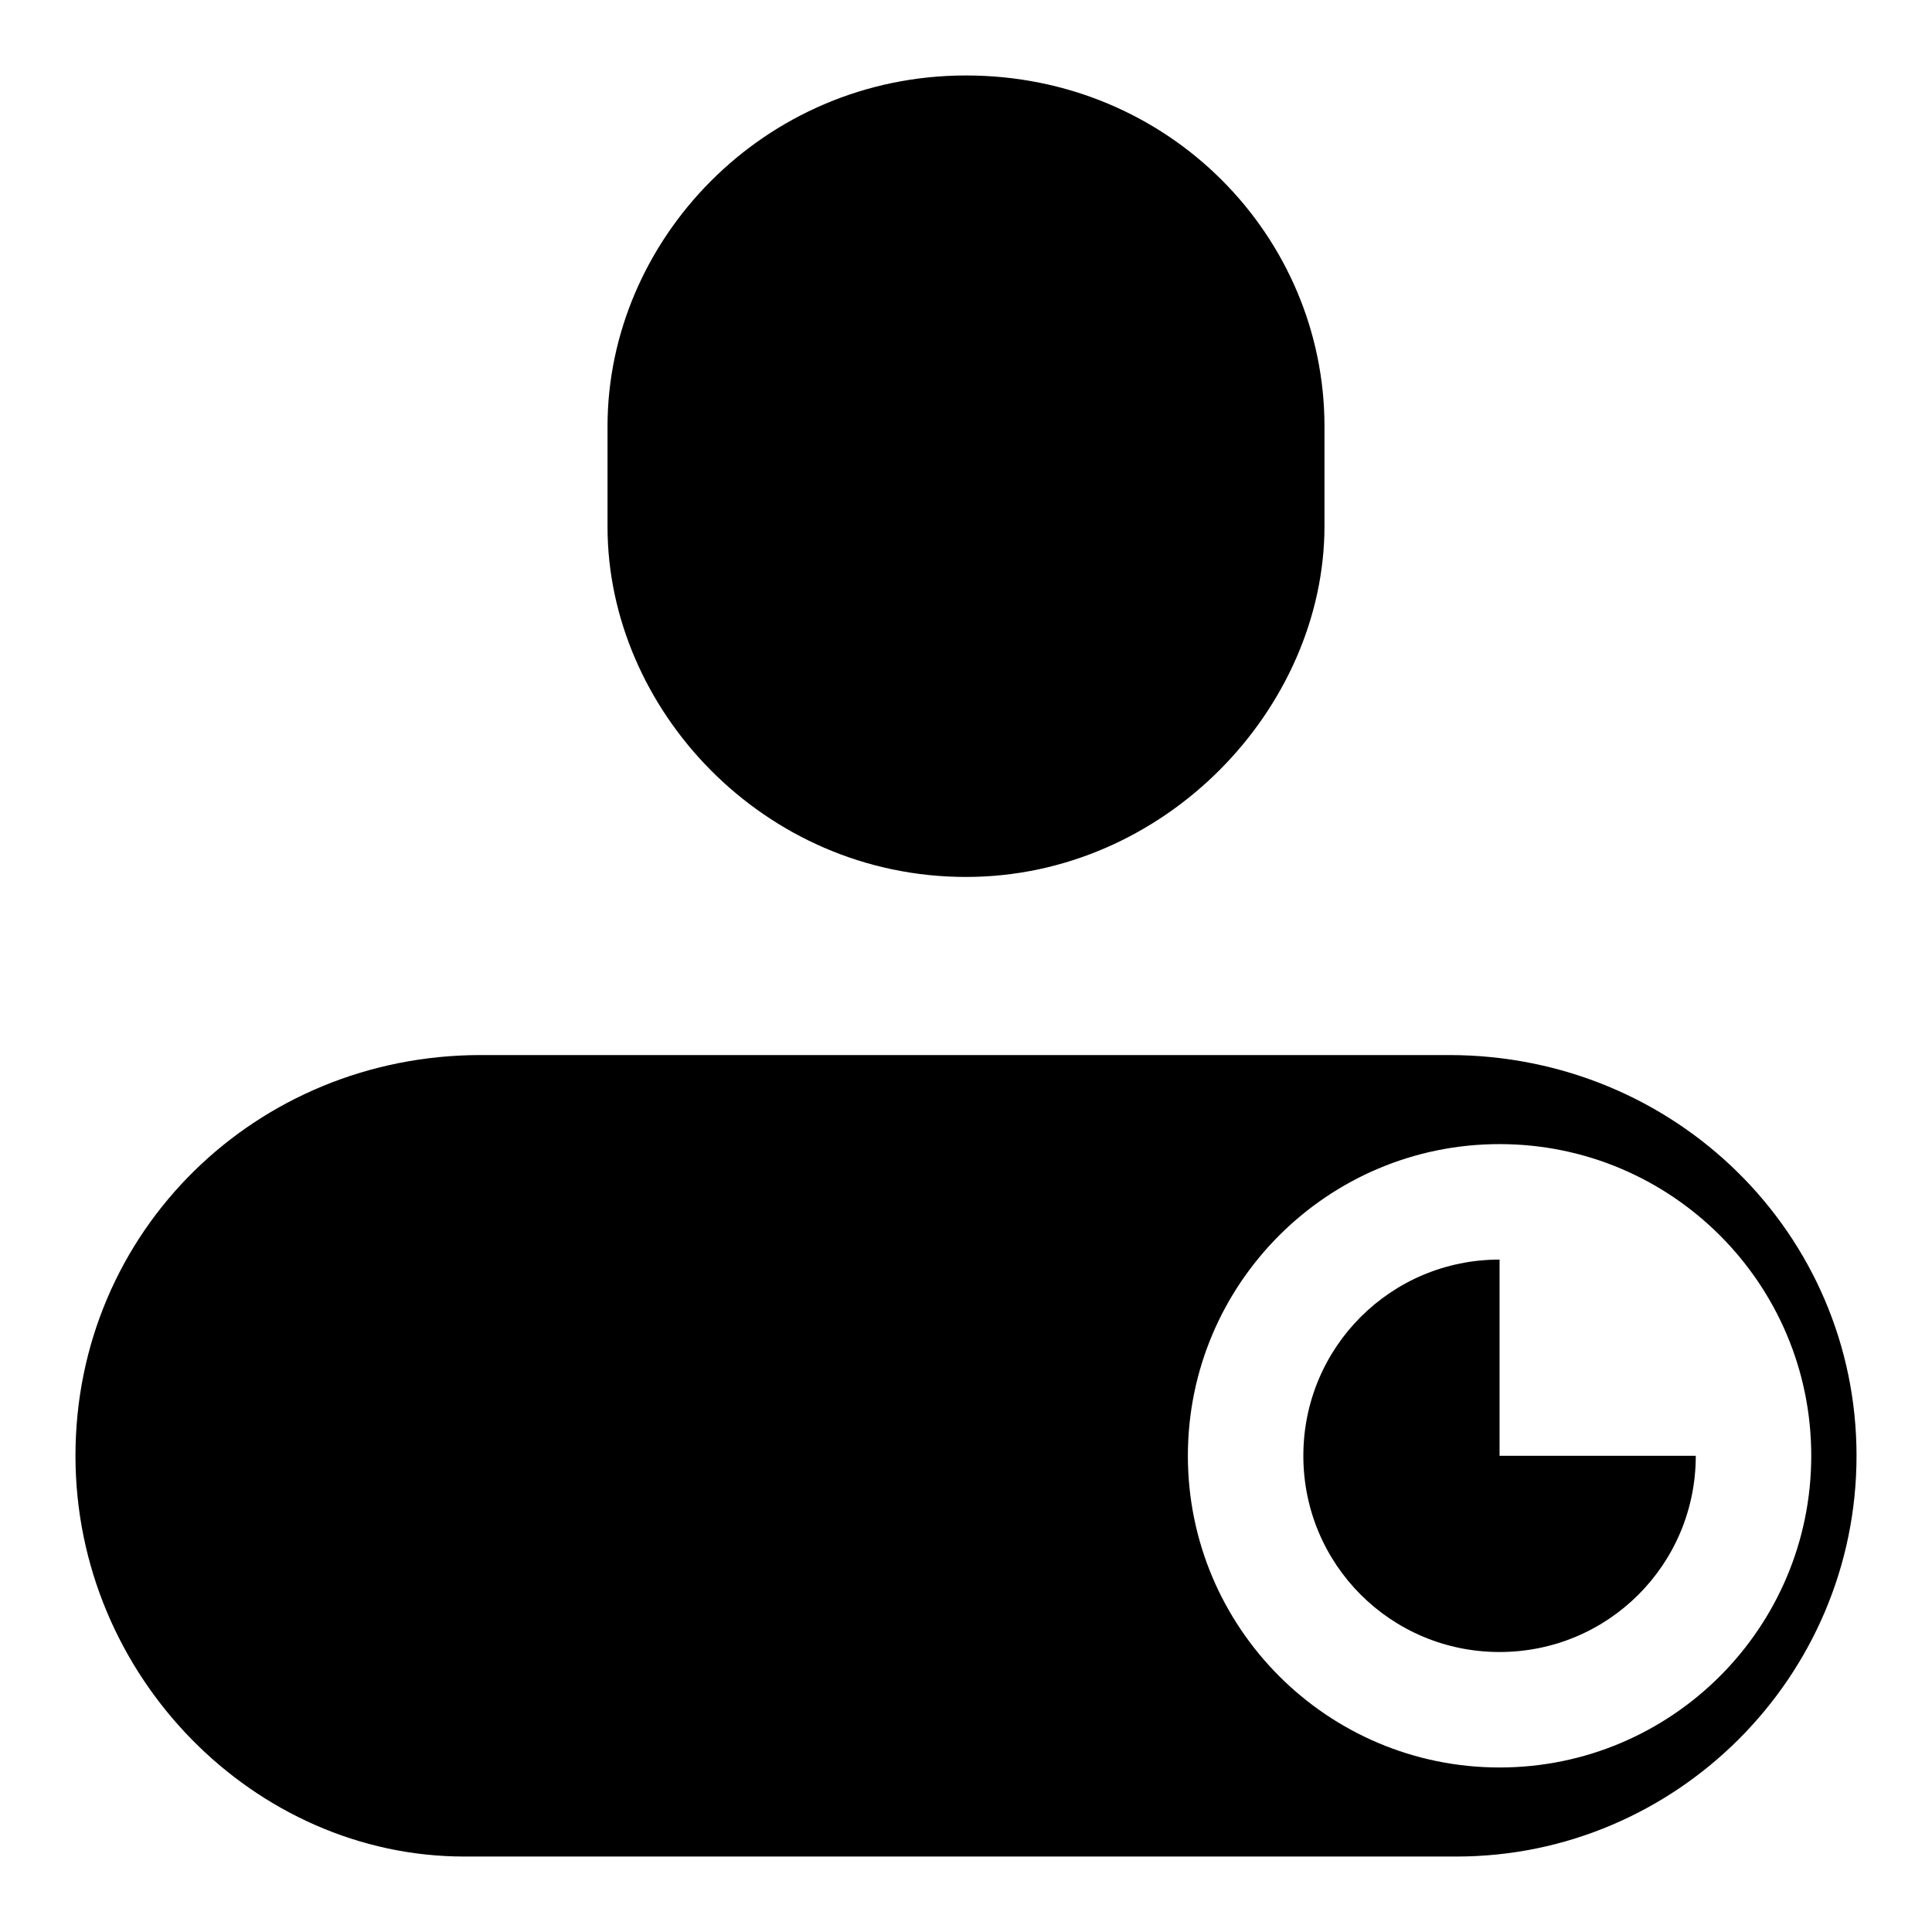 <?xml version="1.0" encoding="utf-8"?>
<!-- Svg Vector Icons : http://www.onlinewebfonts.com/icon -->
<!DOCTYPE svg PUBLIC "-//W3C//DTD SVG 1.1//EN" "http://www.w3.org/Graphics/SVG/1.1/DTD/svg11.dtd">
<svg version="1.1" xmlns="http://www.w3.org/2000/svg" xmlns:xlink="http://www.w3.org/1999/xlink" x="0px" y="0px" viewBox="0 0 256 256" enable-background="new 0 0 256 256" xml:space="preserve">
<g><g><path fill="#000000" d="M128,116.2c26.4,0,47.5-22.4,47.5-46.5V56.5C175.5,31.4,155,10,128,10c-26.9,0-47.5,21.9-47.5,46.5v13.3C80.5,93.9,101.1,116.2,128,116.2z"/><path fill="#000000" d="M192,139.8H63.7C34,139.8,10,163.1,10,192.9c0,29.3,23.8,53.1,51.5,53.1H193c29.1,0,53-23.8,53-53.1C246,163.6,222.1,139.8,192,139.8z M198.7,234.2c-22.8,0-41.3-18.5-41.3-41.3s18.5-41.3,41.3-41.3s41.3,18.5,41.3,41.3S221.5,234.2,198.7,234.2z"/><path fill="#000000" d="M198.7,166.9c-14.4,0-26,11.6-26,26c0,14.4,11.6,26,26,26c14.4,0,26-11.6,26-26h-26V166.9z"/></g></g>
</svg>